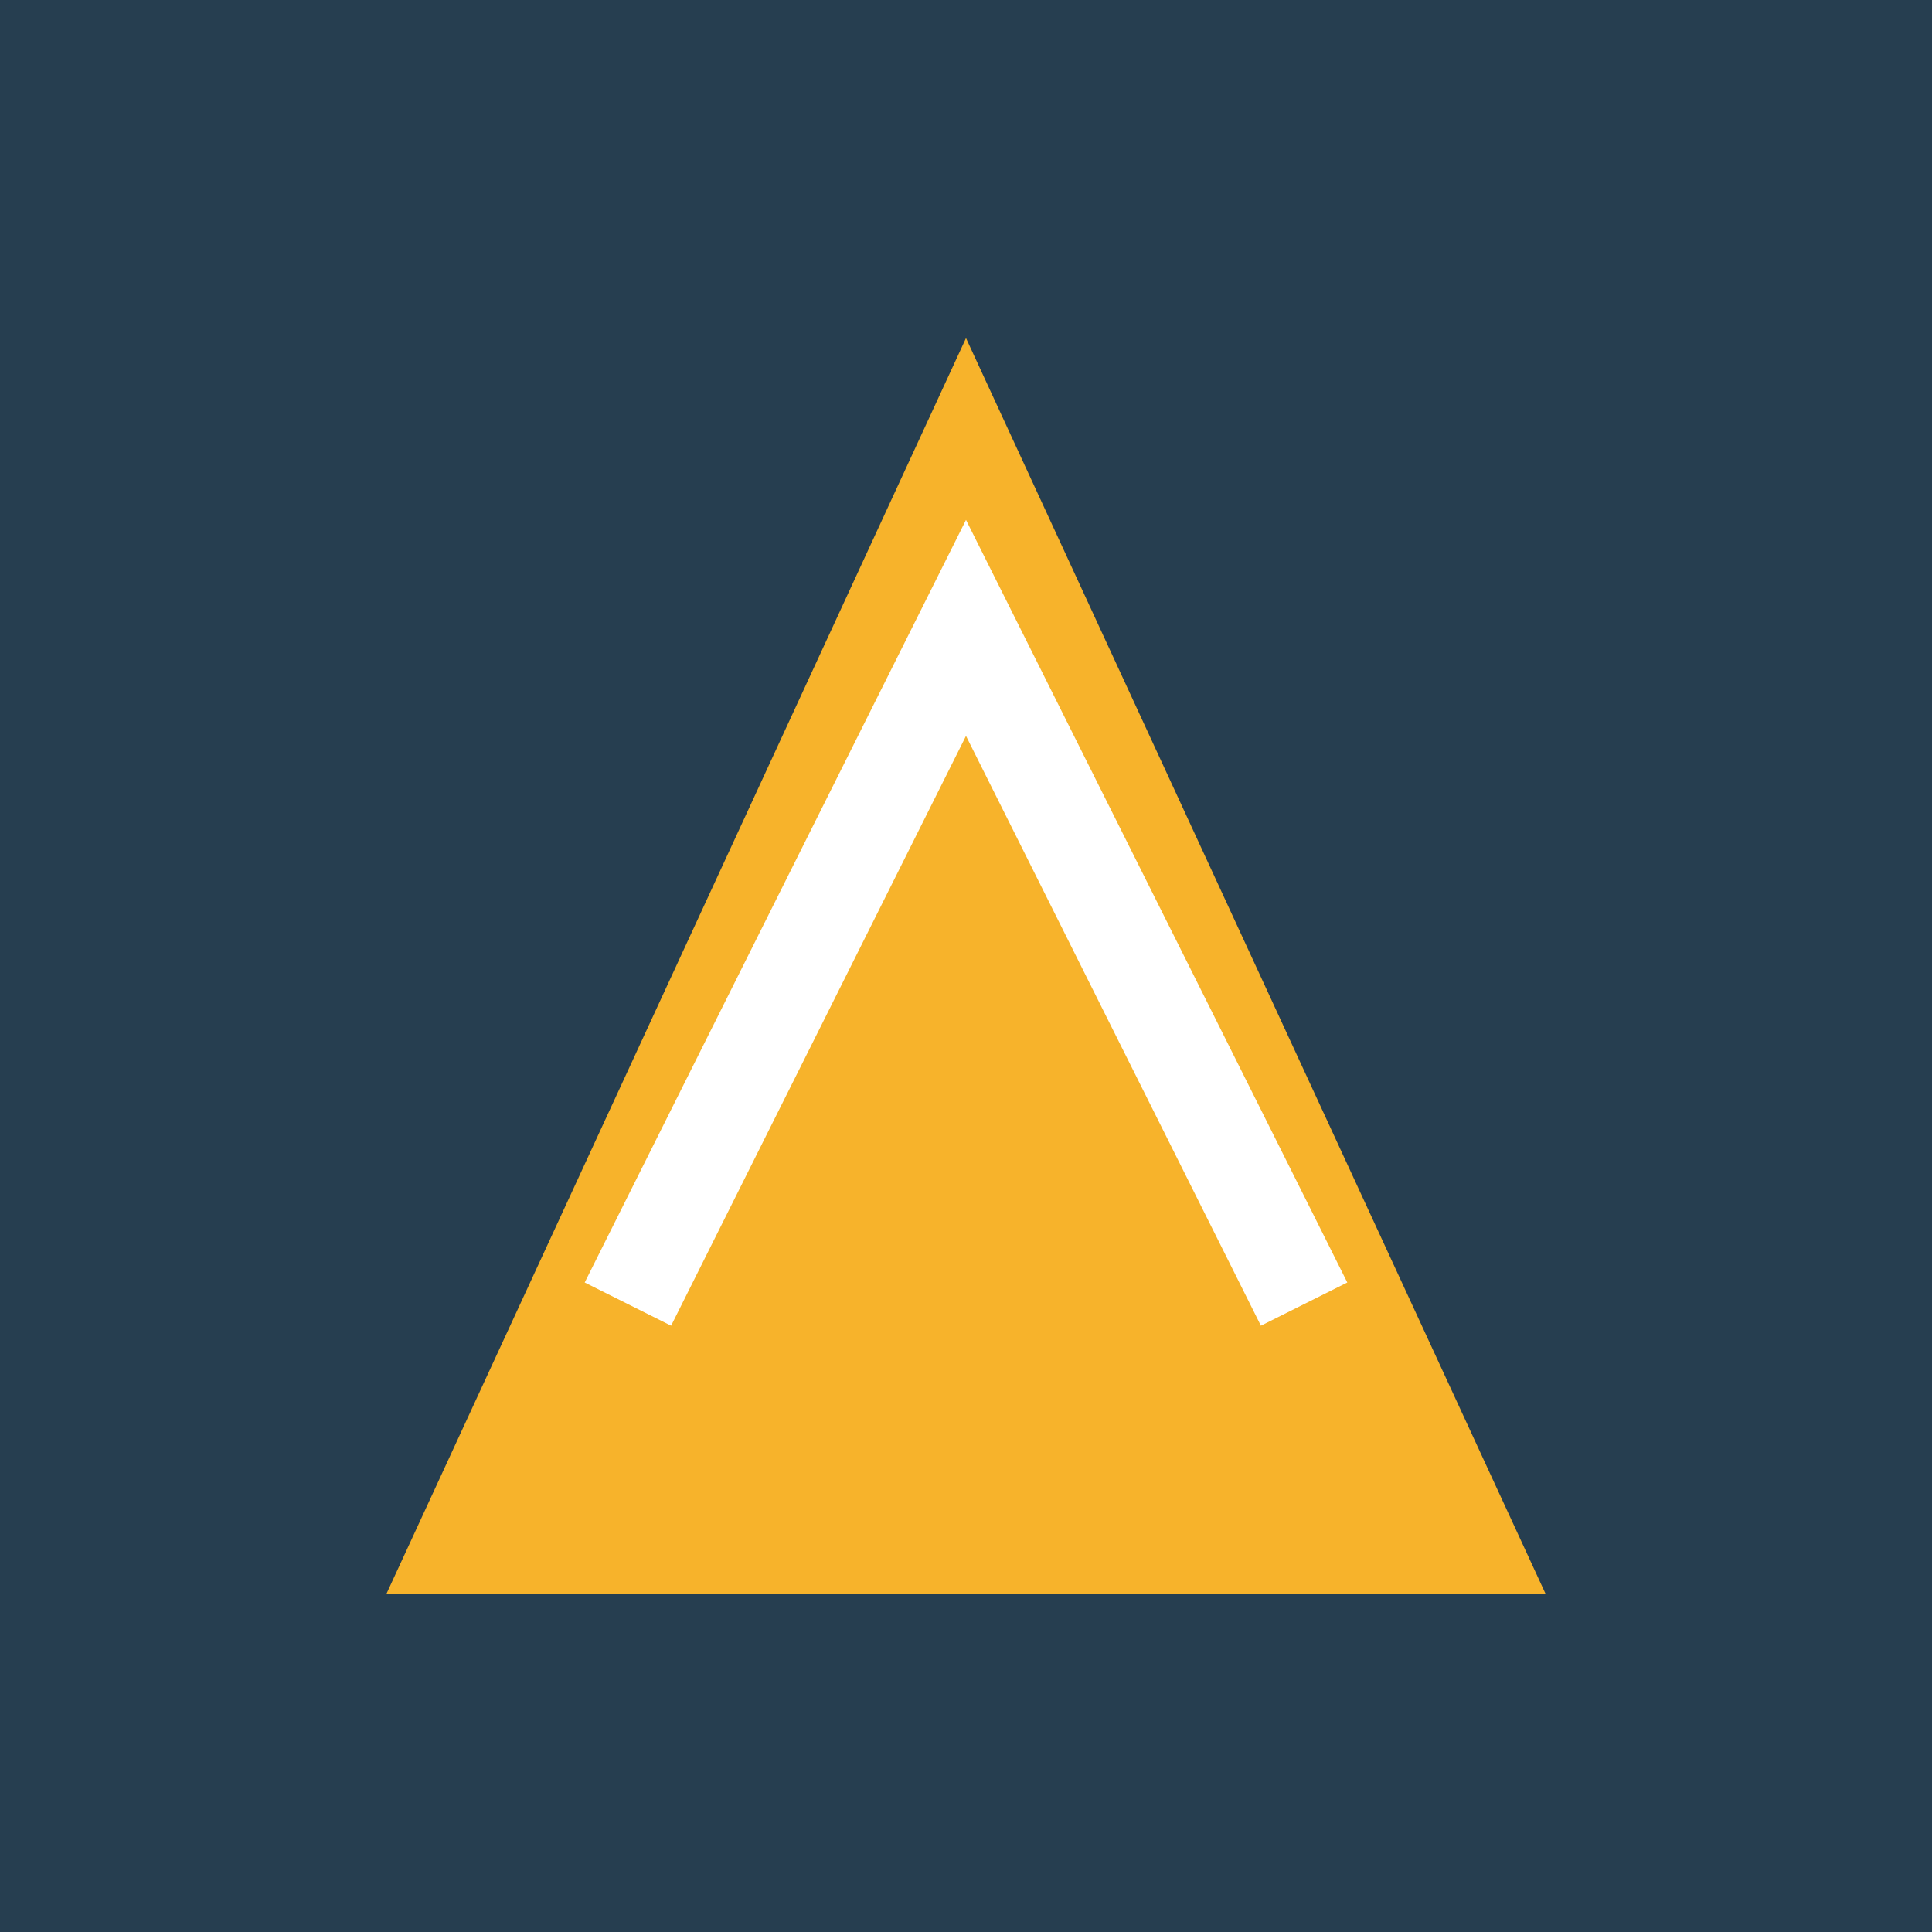 <?xml version="1.0" encoding="UTF-8"?>
<svg xmlns="http://www.w3.org/2000/svg" width="40" height="40" viewBox="0 0 40 40"><rect width="40" height="40" fill="#263E50"/><polygon points="8,33 20,7 32,33" fill="#F7B32B"/><polyline points="13,27 20,13 27,27" fill="none" stroke="#FFFFFF" stroke-width="2"/></svg>